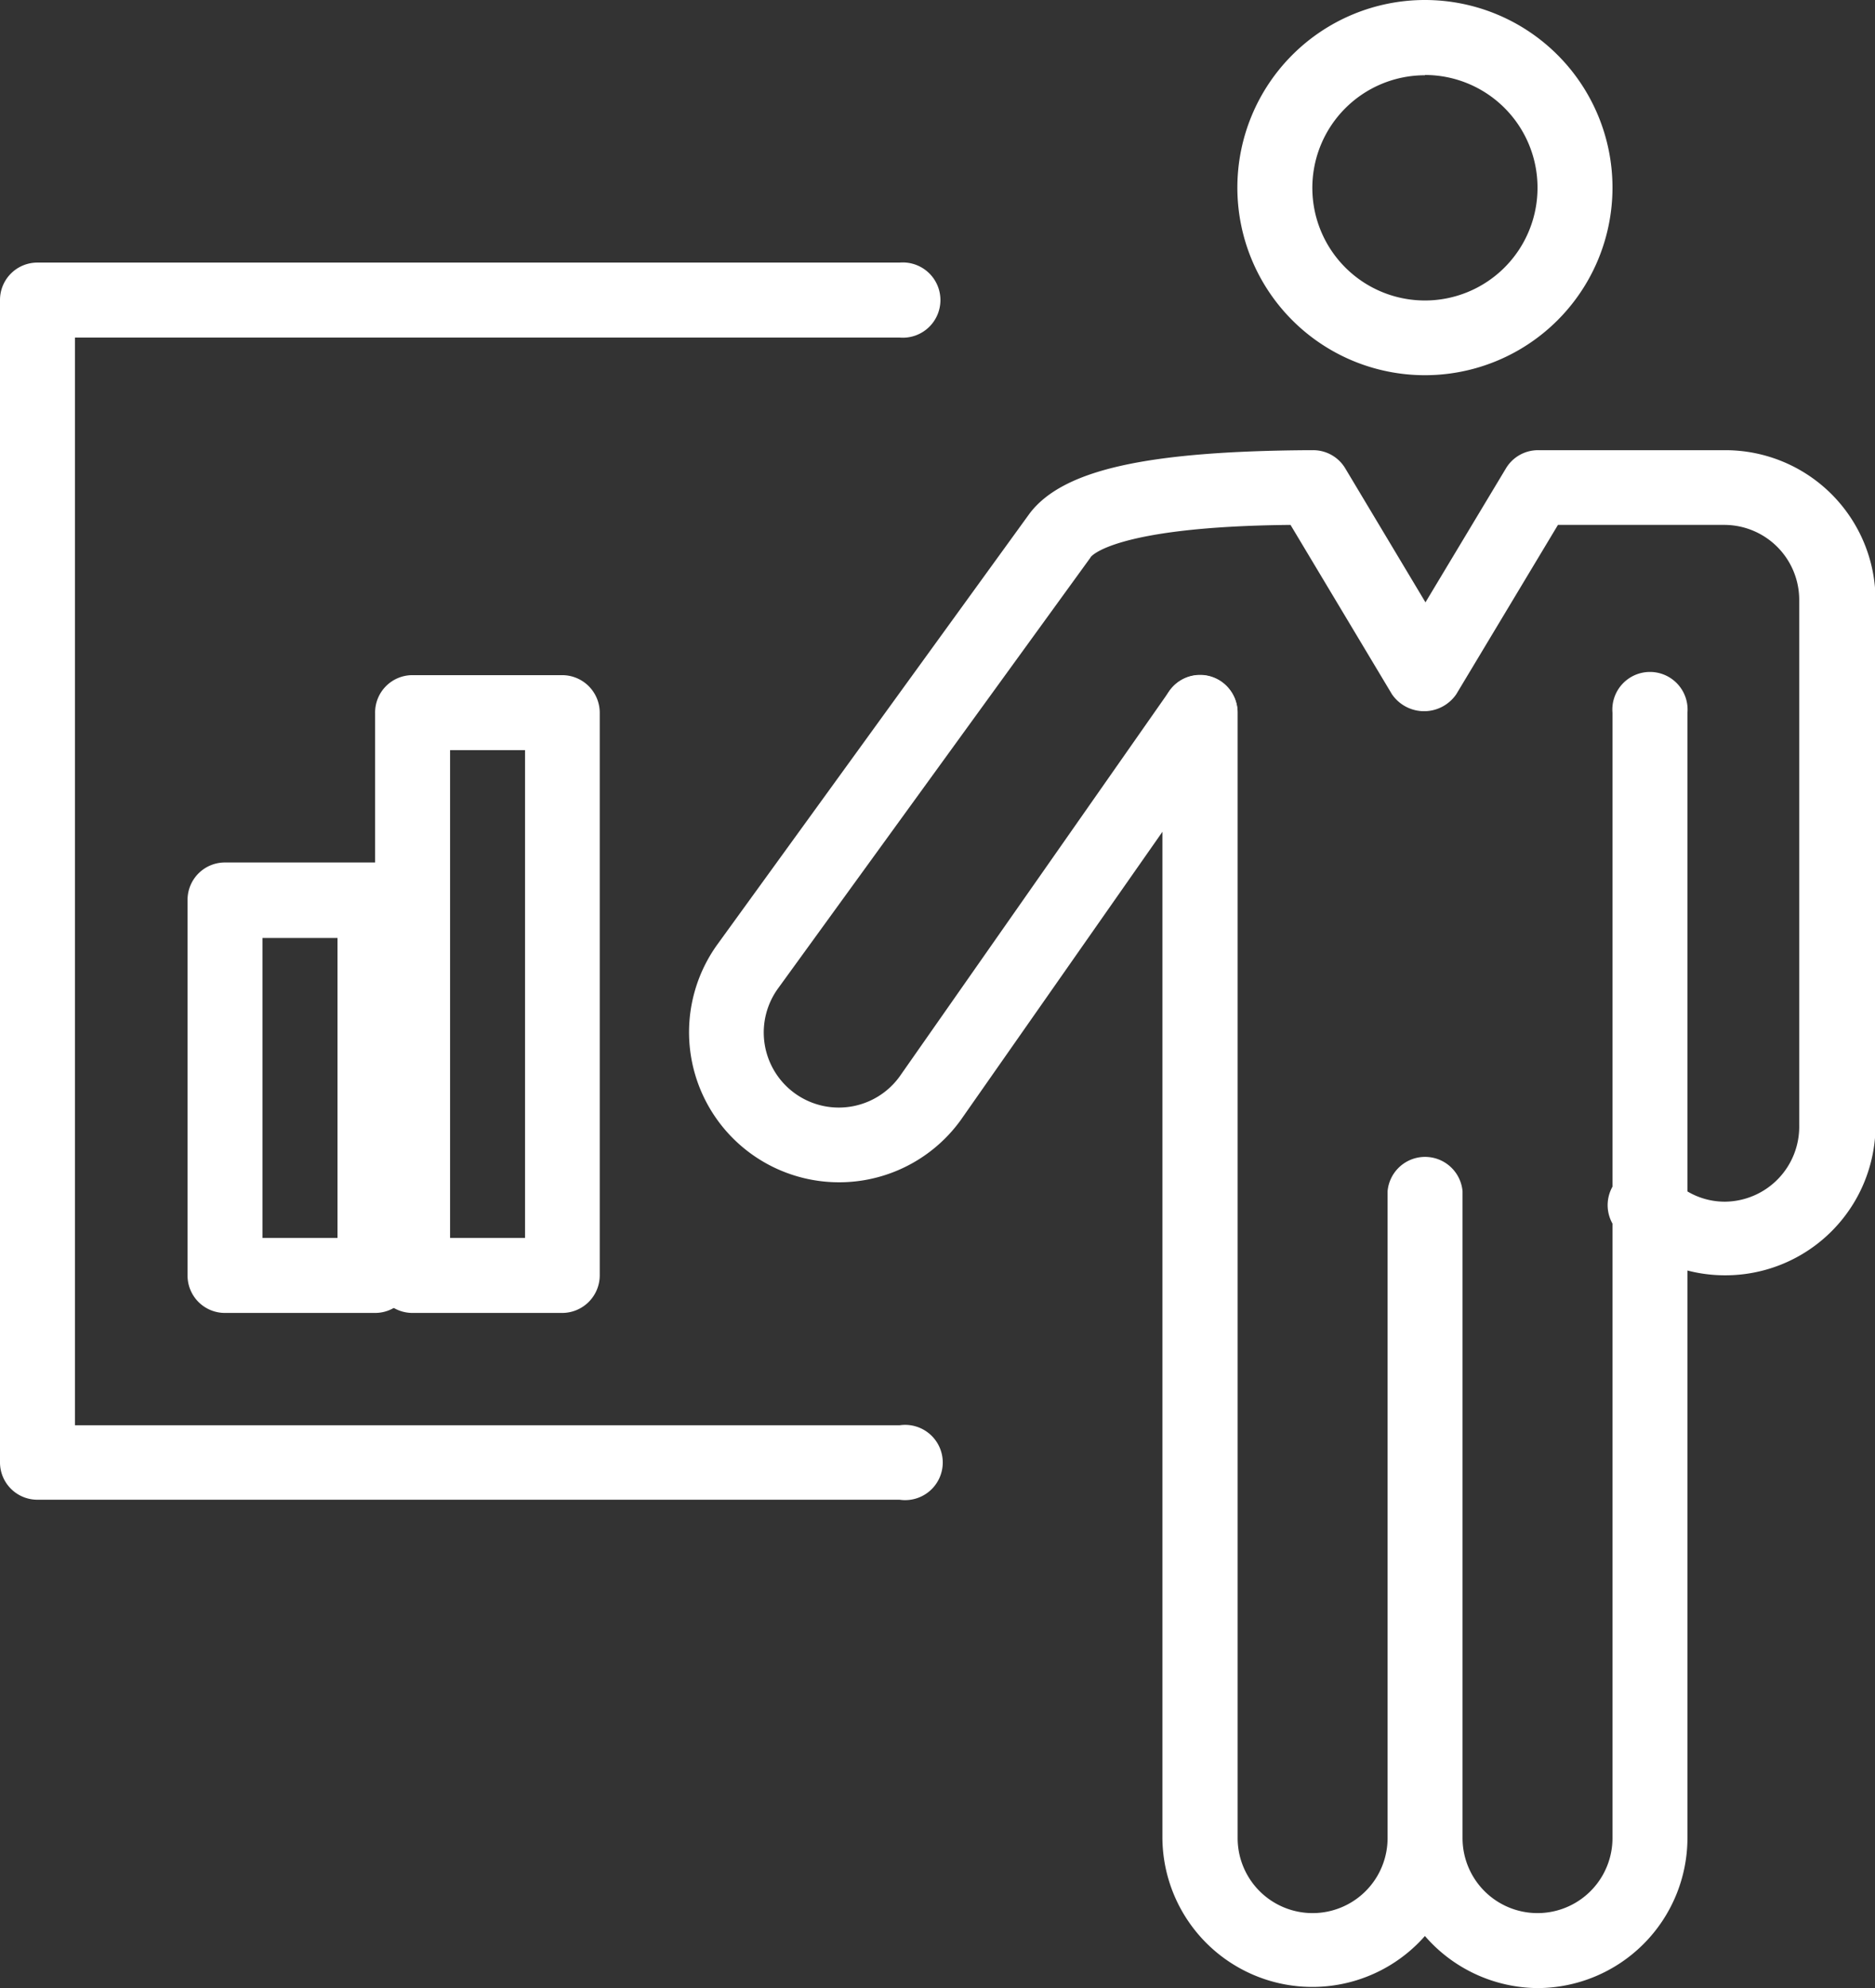 <svg xmlns="http://www.w3.org/2000/svg" viewBox="0 0 68.78 72.91"><rect x="0" y="0" width="68.78" height="72.91" fill="#333333" stroke="none"/><defs><style>.cls-1{fill:#fff;}</style></defs><g id="レイヤー_2" data-name="レイヤー 2"><g id="Image_Size" data-name="Image Size"><path class="cls-1" d="M33,55H1.38A1.37,1.37,0,0,1,0,53.65V11A1.37,1.37,0,0,1,1.38,9.63H33a1.38,1.38,0,1,1,0,2.75H2.75V52.27H33A1.38,1.38,0,1,1,33,55Z"/><path class="cls-1" d="M20.63,48.15h-5.5a1.37,1.37,0,0,1-1.37-1.38V26.14a1.37,1.37,0,0,1,1.37-1.38h5.5A1.38,1.38,0,0,1,22,26.14V46.77A1.38,1.38,0,0,1,20.63,48.15ZM16.51,45.4h2.75V27.51H16.51Z"/><path class="cls-1" d="M13.76,48.15H8.25a1.37,1.37,0,0,1-1.37-1.38V33a1.37,1.37,0,0,1,1.37-1.37h5.51A1.37,1.37,0,0,1,15.13,33V46.77A1.37,1.37,0,0,1,13.76,48.15ZM9.63,45.4h2.75v-11H9.63Z"/><path class="cls-1" d="M52.27,13.76a6.88,6.88,0,1,1,6.88-6.88A6.88,6.88,0,0,1,52.27,13.76Zm0-11A4.13,4.13,0,1,0,56.4,6.88,4.13,4.13,0,0,0,52.27,2.75Z"/><path class="cls-1" d="M63.28,46.77a5.47,5.47,0,0,1-3.67-1.41,1.38,1.38,0,1,1,1.84-2,2.69,2.69,0,0,0,1.83.71A2.75,2.75,0,0,0,66,41.27V22a2.75,2.75,0,0,0-2.75-2.75h-6.1l-3.73,6.21a1.43,1.43,0,0,1-2.36,0l-3.72-6.21C40.9,19.31,40,20.4,40,20.45L28.54,36.25A2.75,2.75,0,0,0,33,39.48l9.89-14.13A1.37,1.37,0,0,1,44.81,25a1.39,1.39,0,0,1,.34,1.92L35.24,41.08a5.5,5.5,0,1,1-8.92-6.45l11.45-15.8C39,17.21,42.12,16.55,48,16.51h.17a1.37,1.37,0,0,1,1.18.67l2.94,4.91,2.95-4.91a1.37,1.37,0,0,1,1.18-.67h6.88a5.51,5.51,0,0,1,5.5,5.5V41.27A5.51,5.51,0,0,1,63.28,46.77Z"/><path class="cls-1" d="M56.4,72.91A5.52,5.52,0,0,1,52.27,71a5.5,5.5,0,0,1-9.63-3.63V26.14a1.38,1.38,0,1,1,2.76,0V67.41a2.75,2.75,0,0,0,5.5,0V43.69a1.38,1.38,0,0,1,2.75,0V67.41a2.75,2.75,0,0,0,5.5,0V26.14a1.38,1.38,0,1,1,2.75,0V67.41A5.51,5.51,0,0,1,56.4,72.91Z"/></g></g></svg>